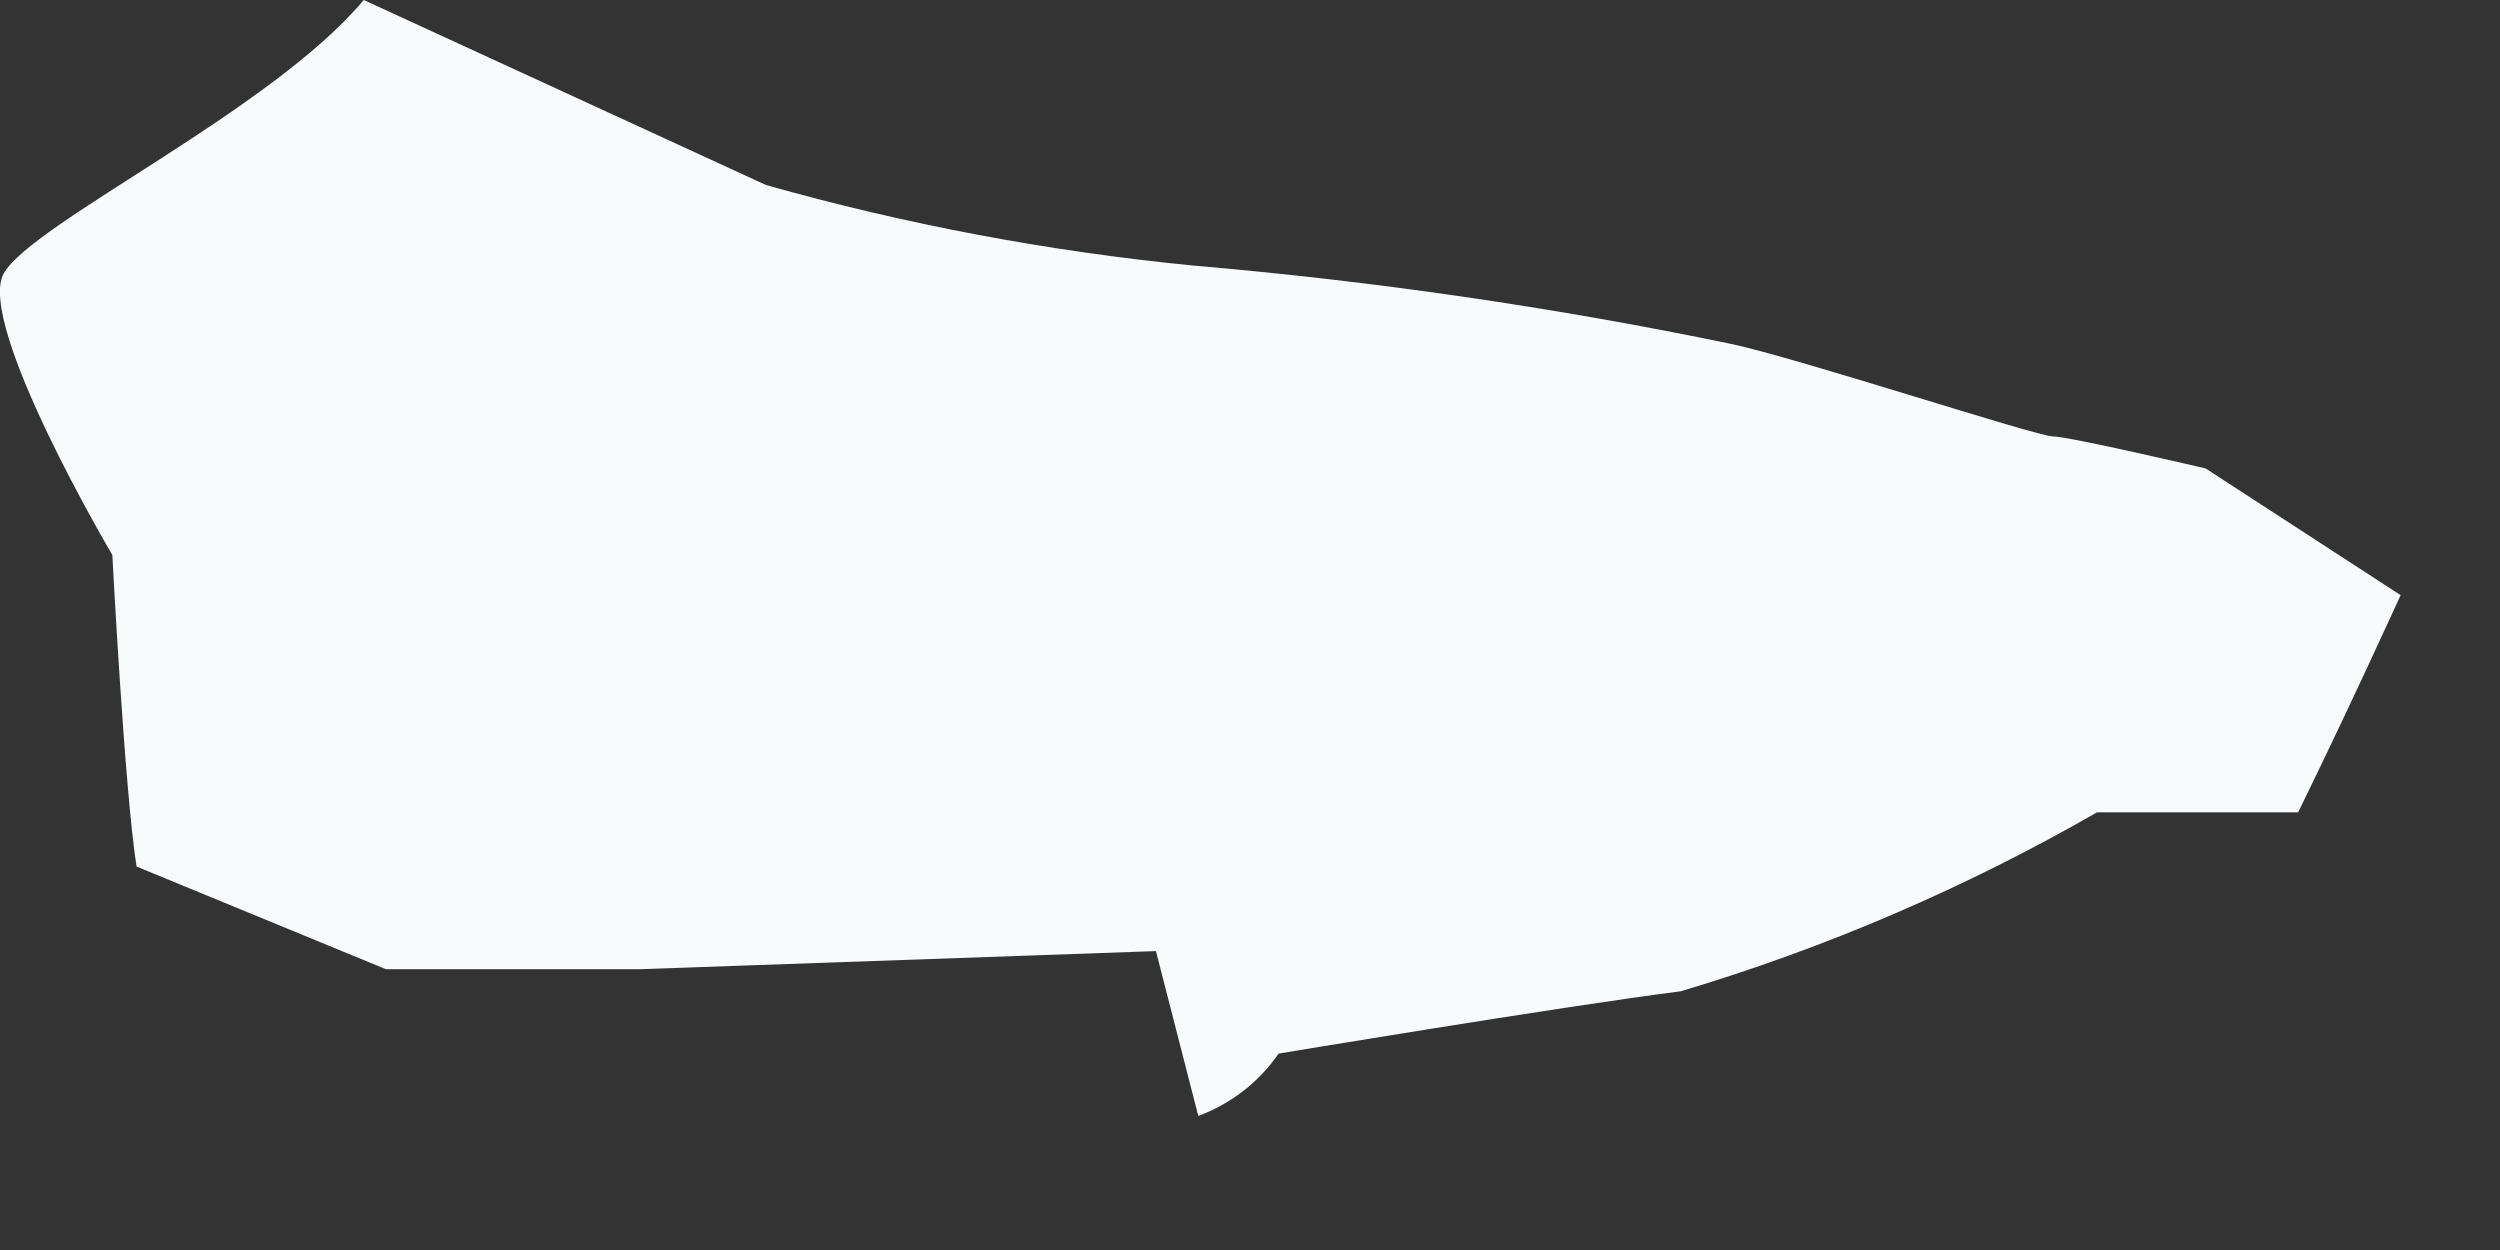 <?xml version="1.0" encoding="utf-8"?>
<svg xmlns="http://www.w3.org/2000/svg" fill="none" height="100%" overflow="visible" preserveAspectRatio="none" style="display: block;" viewBox="0 0 16 8" width="100%">
<rect x="0" y="0" width="16" height="8" fill="#333333" stroke="none"/>
<path d="M14.116 2.998C14.116 2.998 13.241 2.793 13.138 2.793C13.035 2.793 11.504 2.291 11.079 2.201C9.94 1.965 8.788 1.798 7.63 1.699C6.707 1.608 5.794 1.436 4.902 1.184L2.328 0C1.736 0.708 0.205 1.428 0.024 1.75C-0.156 2.072 0.719 3.552 0.719 3.552C0.719 3.552 0.797 5.057 0.874 5.546L2.47 6.203H4.091L7.398 6.087L7.669 7.142C7.877 7.065 8.057 6.926 8.183 6.743C8.183 6.743 9.959 6.447 10.757 6.344C11.686 6.067 12.58 5.682 13.421 5.199C13.421 5.199 14.09 5.199 14.708 5.199C15.03 4.543 15.364 3.809 15.364 3.809L14.116 2.998Z" fill="#F7FBFC" id="Vector"/>
</svg>